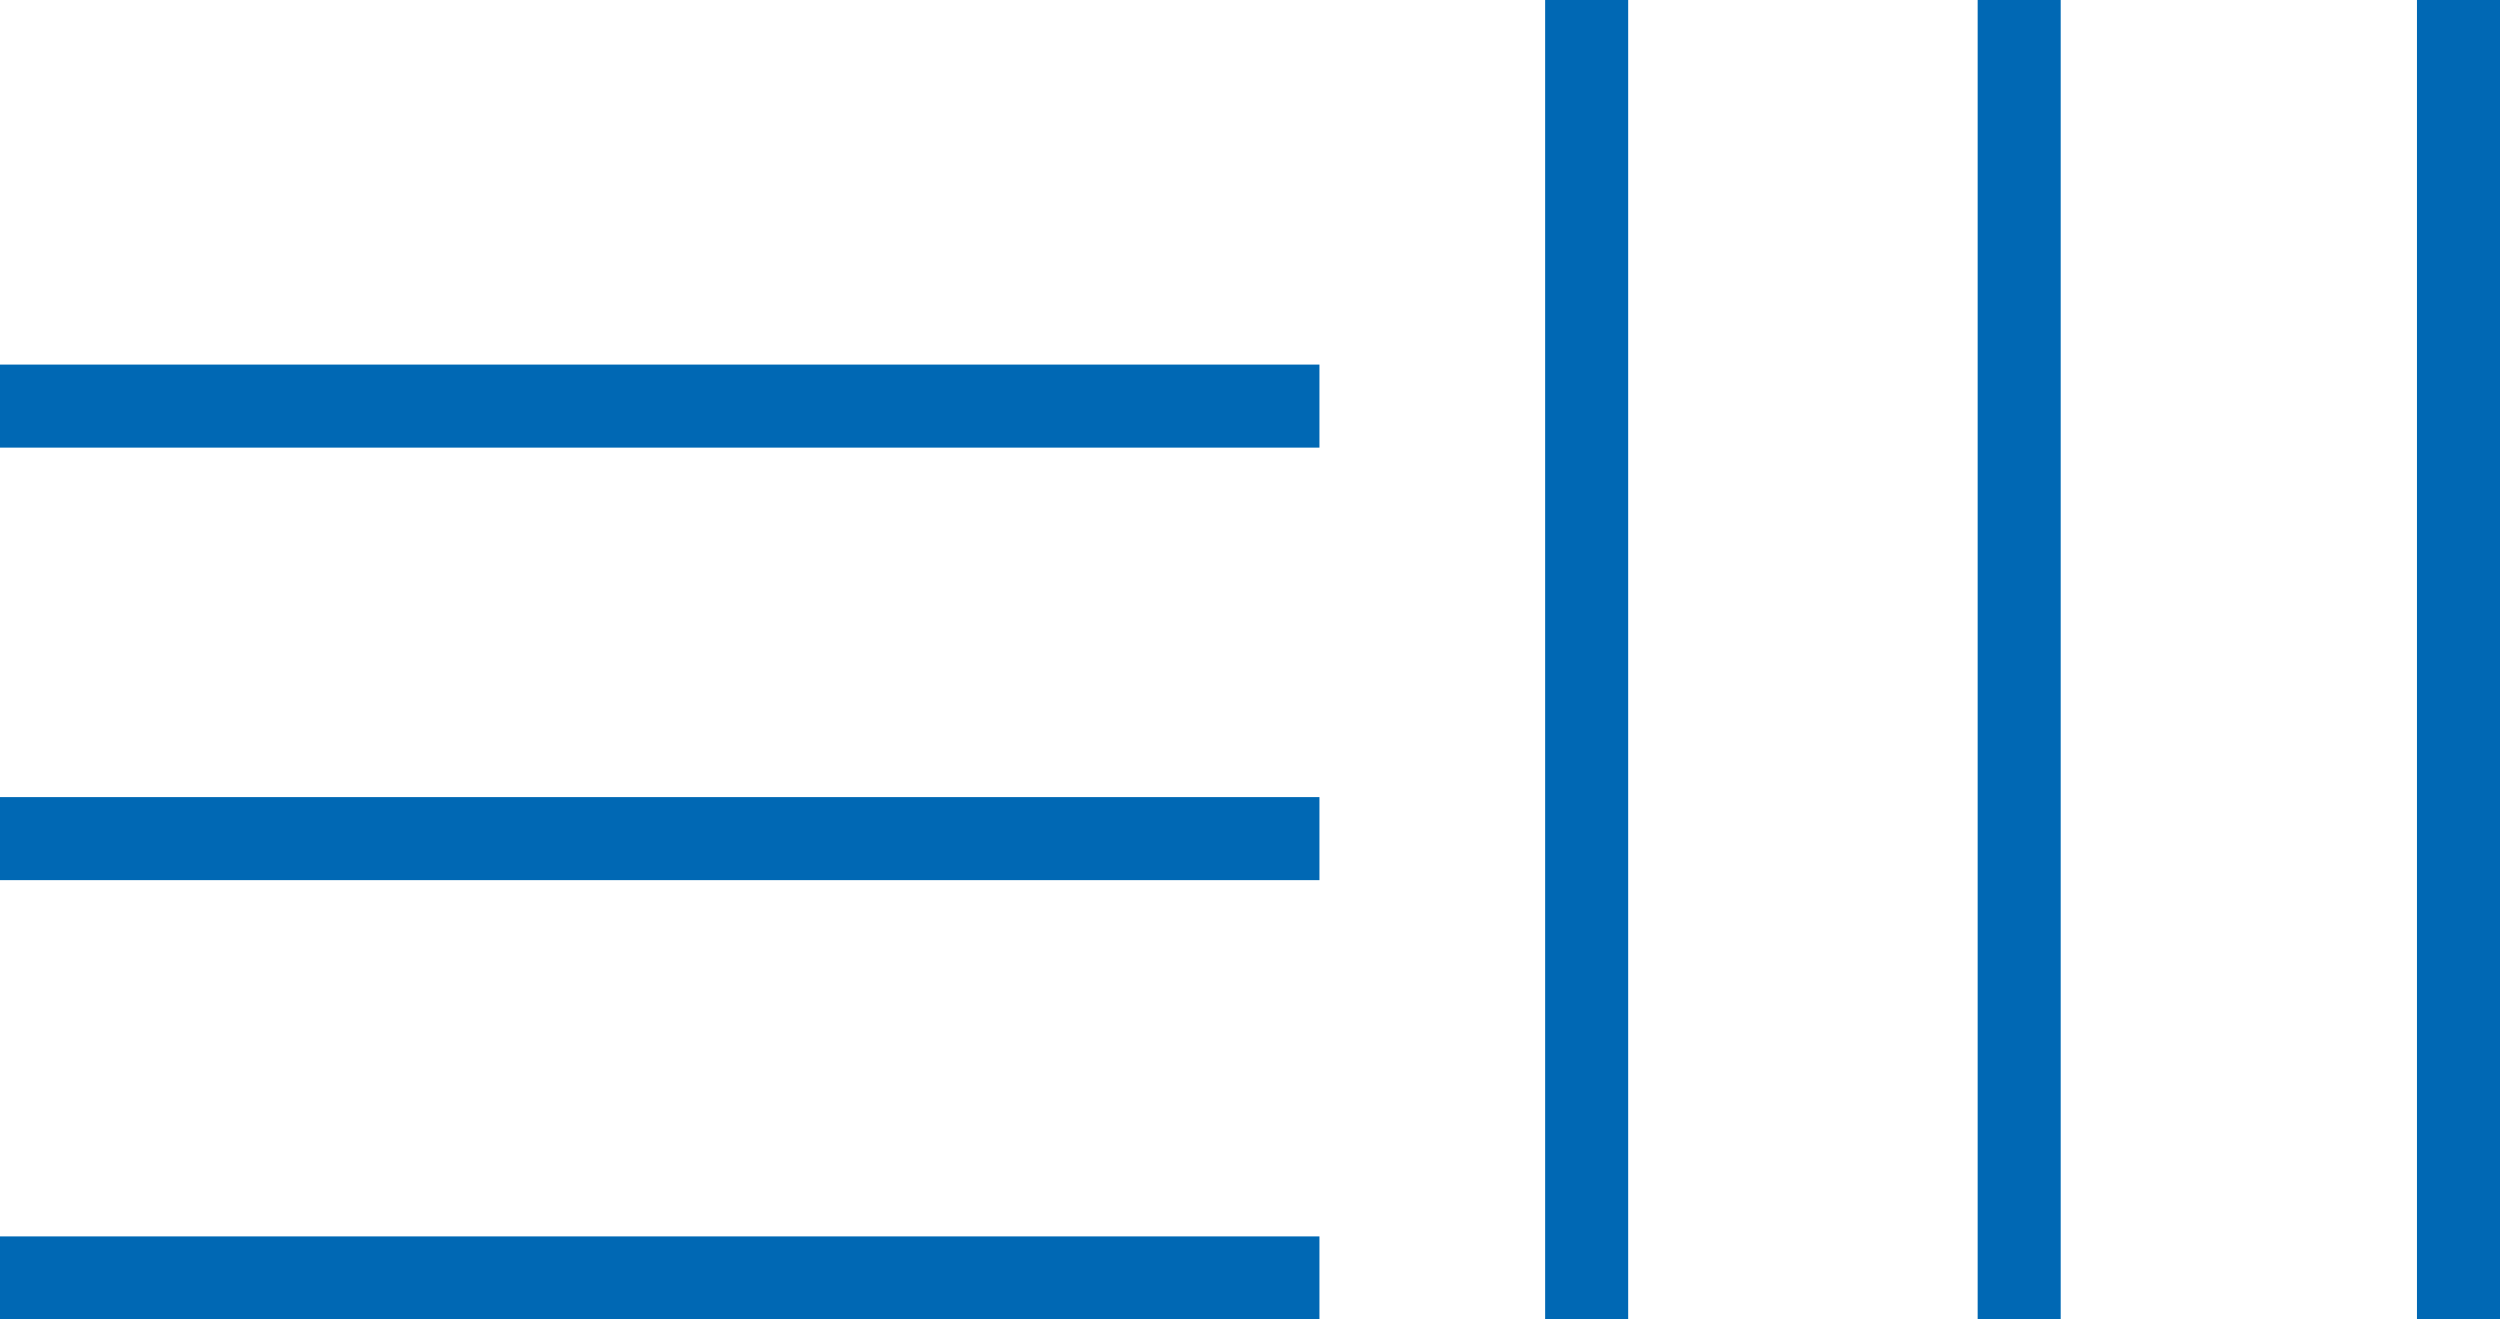 <?xml version="1.0" encoding="UTF-8"?>
<svg width="144px" height="76px" viewBox="0 0 144 76" version="1.1" xmlns="http://www.w3.org/2000/svg" xmlns:xlink="http://www.w3.org/1999/xlink">
    <title>lines logo</title>
    <g id="Page-1" stroke="none" stroke-width="1" fill="none" fill-rule="evenodd">
        <g id="Desktop---OUR-WORK---MAIN" transform="translate(-23, -23)" fill="#0068B4">
            <g id="lines-logo" transform="translate(23, 23)">
                <g id="Group-9" transform="translate(38, 48.5) rotate(90) translate(-38, -48.5) translate(10.5, 10.5)">
                    <polygon id="Fill-4" points="0 76 4.783 76 4.783 5.46376169e-13 0 5.46376169e-13"></polygon>
                    <polygon id="Fill-5" points="24.913 76 29.696 76 29.696 5.47901653e-13 24.913 5.47901653e-13"></polygon>
                    <polygon id="Fill-6" points="50.217 76 55 76 55 5.49451098e-13 50.217 5.49451098e-13"></polygon>
                </g>
                <g id="Group-9" transform="translate(89, 0)">
                    <polygon id="Fill-4" points="0 76 4.783 76 4.783 0 0 0"></polygon>
                    <polygon id="Fill-5" points="24.913 76 29.696 76 29.696 0 24.913 0"></polygon>
                    <polygon id="Fill-6" points="50.217 76 55 76 55 0 50.217 0"></polygon>
                </g>
            </g>
        </g>
    </g>
</svg>